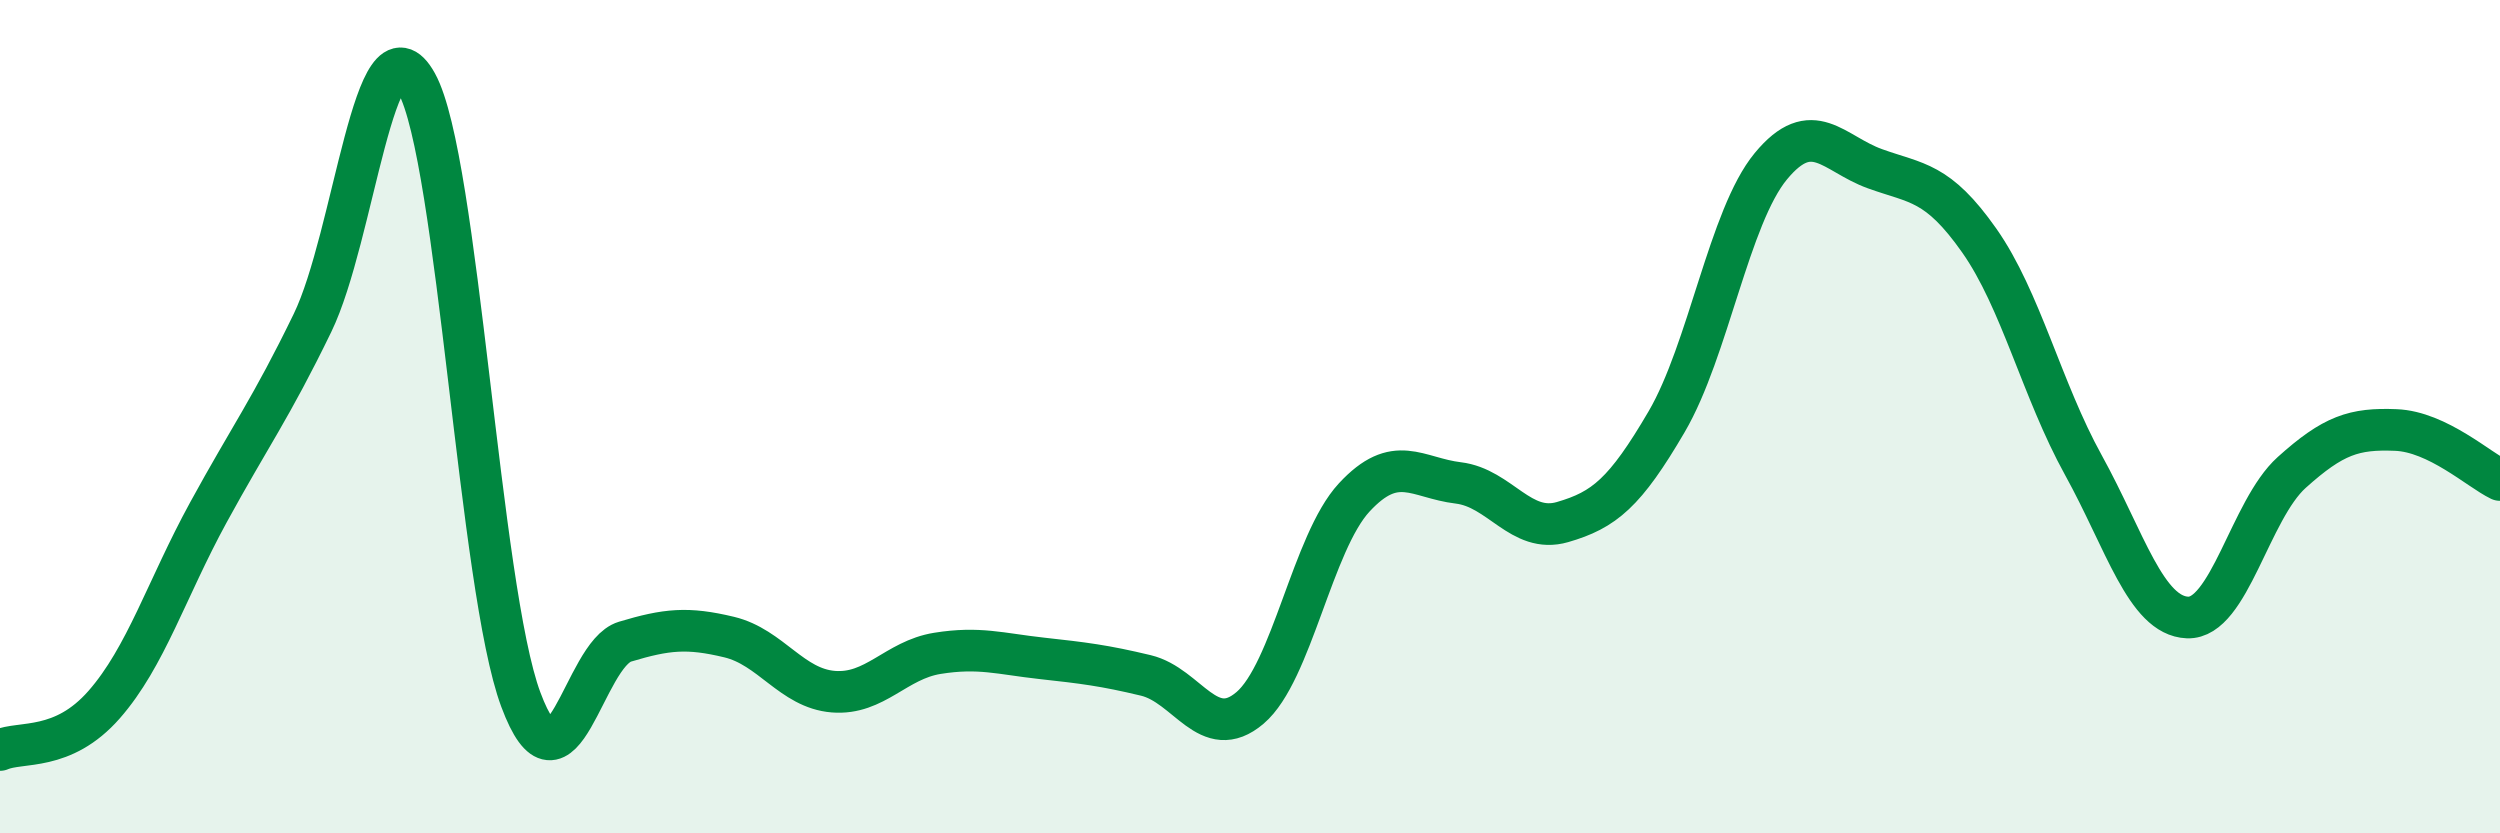 
    <svg width="60" height="20" viewBox="0 0 60 20" xmlns="http://www.w3.org/2000/svg">
      <path
        d="M 0,18 C 0.5,17.78 1.5,18.05 2.5,16.91 C 3.5,15.77 4,14.13 5,12.3 C 6,10.47 6.5,9.81 7.5,7.75 C 8.5,5.69 9,0.19 10,2 C 11,3.81 11.5,14.11 12.5,16.79 C 13.5,19.47 14,15.7 15,15.4 C 16,15.1 16.5,15.05 17.5,15.29 C 18.5,15.53 19,16.52 20,16.6 C 21,16.68 21.5,15.84 22.5,15.68 C 23.5,15.52 24,15.69 25,15.8 C 26,15.91 26.5,15.97 27.5,16.21 C 28.5,16.45 29,17.84 30,16.99 C 31,16.14 31.5,13.02 32.5,11.94 C 33.5,10.86 34,11.47 35,11.59 C 36,11.71 36.5,12.82 37.5,12.53 C 38.5,12.24 39,11.83 40,10.12 C 41,8.41 41.5,5.2 42.5,3.99 C 43.5,2.78 44,3.69 45,4.05 C 46,4.41 46.5,4.35 47.5,5.77 C 48.5,7.19 49,9.35 50,11.16 C 51,12.97 51.5,14.78 52.5,14.82 C 53.5,14.86 54,12.24 55,11.34 C 56,10.44 56.5,10.28 57.5,10.32 C 58.5,10.36 59.5,11.28 60,11.52L60 20L0 20Z"
        fill="#008740"
        opacity="0.1"
        stroke-linecap="round"
        stroke-linejoin="round"
      />
      <path
        d="M 0,18 C 0.5,17.78 1.5,18.05 2.5,16.91 C 3.5,15.77 4,14.13 5,12.3 C 6,10.47 6.5,9.81 7.5,7.75 C 8.5,5.69 9,0.19 10,2 C 11,3.81 11.5,14.11 12.5,16.79 C 13.5,19.47 14,15.7 15,15.4 C 16,15.1 16.5,15.05 17.5,15.29 C 18.5,15.53 19,16.52 20,16.6 C 21,16.68 21.5,15.84 22.5,15.68 C 23.5,15.52 24,15.69 25,15.8 C 26,15.91 26.5,15.97 27.5,16.21 C 28.5,16.45 29,17.84 30,16.99 C 31,16.14 31.5,13.02 32.5,11.94 C 33.5,10.86 34,11.47 35,11.59 C 36,11.71 36.5,12.82 37.5,12.53 C 38.5,12.24 39,11.83 40,10.12 C 41,8.41 41.5,5.2 42.5,3.99 C 43.5,2.78 44,3.69 45,4.05 C 46,4.41 46.5,4.35 47.5,5.77 C 48.5,7.19 49,9.35 50,11.16 C 51,12.97 51.5,14.78 52.5,14.82 C 53.5,14.86 54,12.24 55,11.34 C 56,10.44 56.5,10.28 57.5,10.32 C 58.5,10.36 59.5,11.28 60,11.52"
        stroke="#008740"
        stroke-width="1"
        fill="none"
        stroke-linecap="round"
        stroke-linejoin="round"
      />
    </svg>
  